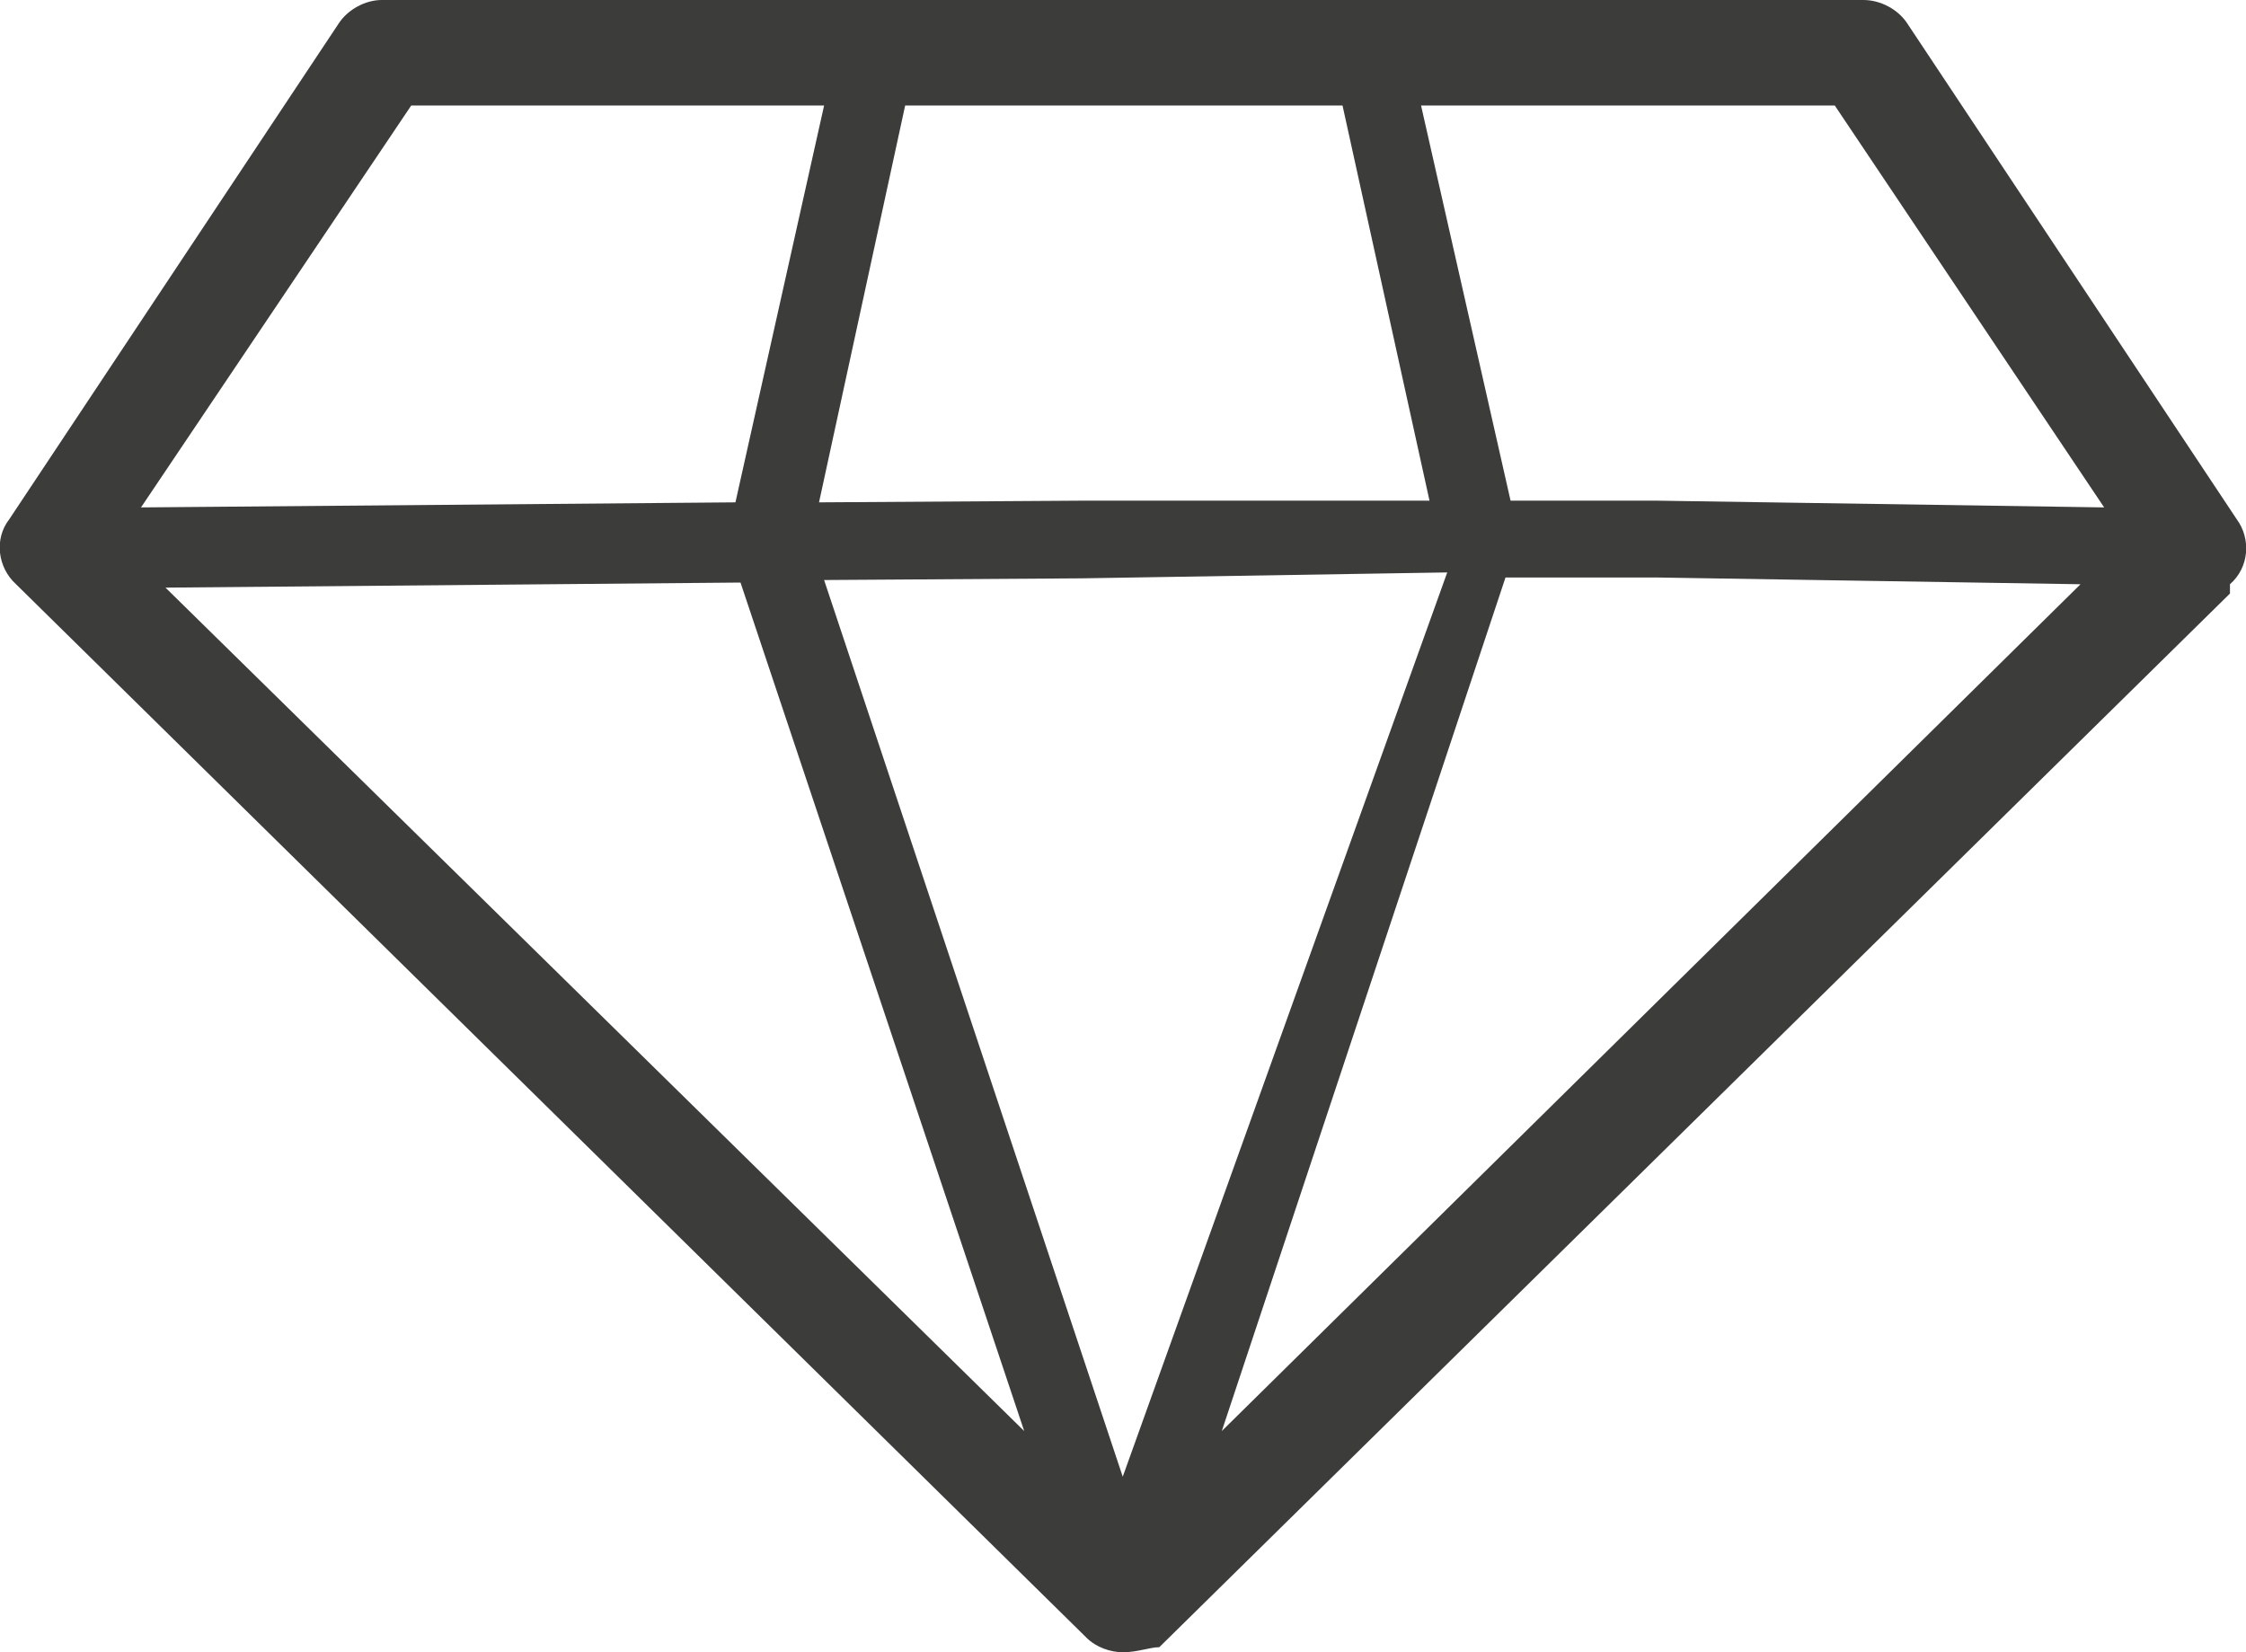 <?xml version="1.0" encoding="UTF-8"?> <svg xmlns="http://www.w3.org/2000/svg" id="Ebene_2" data-name="Ebene 2" viewBox="0 0 26.6 19.57"><defs><style> .cls-1 { fill: #3c3c3b; stroke-width: 0px; } </style></defs><g id="Ebene_1-2" data-name="Ebene 1"><path class="cls-1" d="M19.63,5.93h-1.74l-1.06-4.68h4.9l3.19,4.76-5.3-.08ZM14.47,16.95h0l3.36-10.11h1.79l5.02.08-10.17,10.03ZM13.3,17.5h0l-3.54-10.63,3.05-.02,4.33-.07-3.85,10.73ZM1.96,6.96h0l6.81-.06,3.36,10.05L1.96,6.96ZM4.87,1.25h4.89l-1.05,4.7-7.04.06L4.87,1.25ZM15.9,1.25h0l1.03,4.68h-4.1l-3.13.02,1.02-4.7h5.19ZM26.41,6.92h0c.23-.2.25-.54.08-.77L22.59.28c-.11-.17-.32-.28-.52-.28H4.52c-.19,0-.4.11-.51.28L.11,6.15c-.18.23-.14.57.08.77l12.68,12.48c.11.11.28.17.43.17.17,0,.32-.06.43-.06l12.68-12.48v-.11Z"></path></g></svg> 